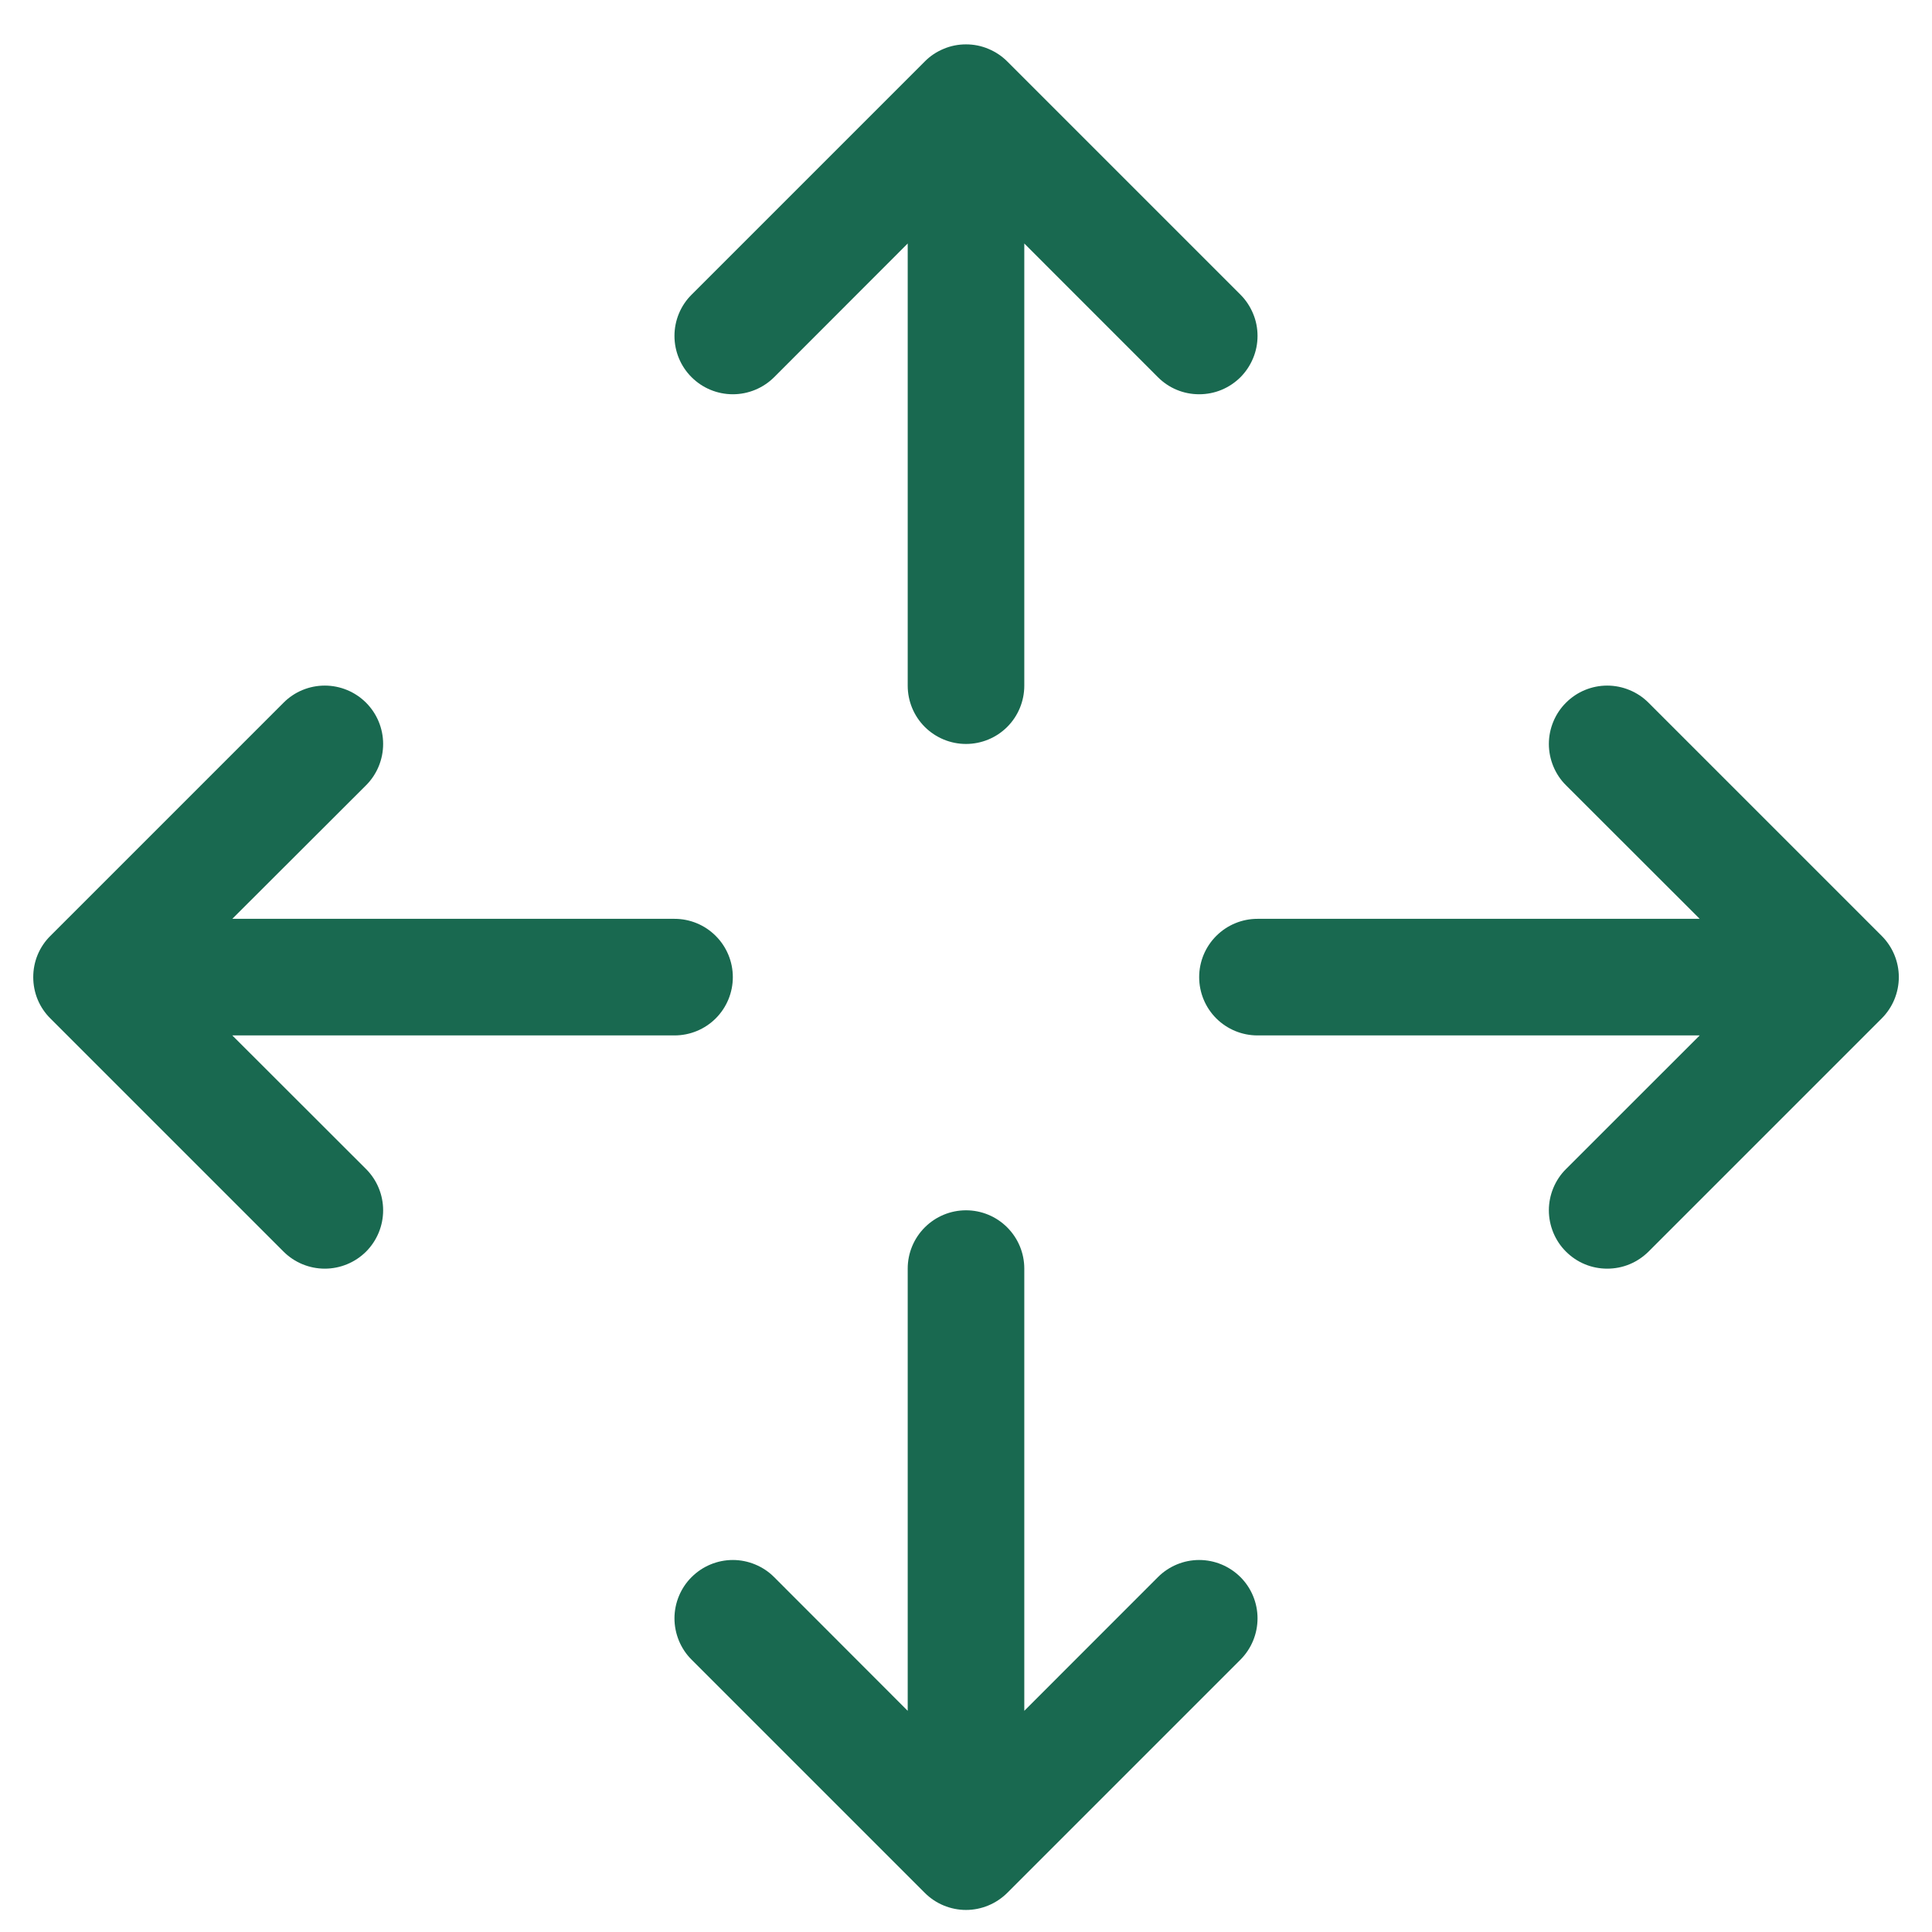 <svg fill="none" viewBox="0 0 28 29" height="35" width="35" xmlns="http://www.w3.org/2000/svg"><g><path fill="#196950" d="M13.381 0.923C13.462 0.841 13.558 0.777 13.665 0.733C13.771 0.688 13.885 0.666 14 0.666C14.115 0.666 14.229 0.688 14.335 0.733C14.442 0.777 14.538 0.841 14.62 0.923L18.12 4.423C18.201 4.504 18.265 4.601 18.309 4.707C18.354 4.813 18.376 4.927 18.376 5.042C18.376 5.157 18.354 5.271 18.309 5.378C18.265 5.484 18.201 5.58 18.12 5.662C18.038 5.743 17.942 5.808 17.835 5.852C17.729 5.896 17.615 5.918 17.5 5.918C17.385 5.918 17.271 5.896 17.165 5.852C17.058 5.808 16.962 5.743 16.881 5.662L14.875 3.655V10.292C14.875 10.524 14.783 10.747 14.619 10.911C14.455 11.075 14.232 11.167 14 11.167C13.768 11.167 13.546 11.075 13.381 10.911C13.217 10.747 13.125 10.524 13.125 10.292V3.655L11.12 5.662C10.955 5.826 10.732 5.918 10.5 5.918C10.268 5.918 10.045 5.826 9.881 5.662C9.716 5.498 9.624 5.275 9.624 5.042C9.624 4.81 9.716 4.587 9.881 4.423L13.381 0.923ZM14 18.167C14.232 18.167 14.455 18.259 14.619 18.424C14.783 18.588 14.875 18.81 14.875 19.042V25.68L16.881 23.673C17.045 23.509 17.268 23.416 17.5 23.416C17.733 23.416 17.955 23.509 18.12 23.673C18.284 23.837 18.376 24.06 18.376 24.292C18.376 24.525 18.284 24.747 18.12 24.912L14.62 28.412C14.538 28.493 14.442 28.558 14.335 28.602C14.229 28.646 14.115 28.669 14 28.669C13.885 28.669 13.771 28.646 13.665 28.602C13.558 28.558 13.462 28.493 13.381 28.412L9.881 24.912C9.799 24.831 9.735 24.734 9.691 24.628C9.647 24.521 9.624 24.407 9.624 24.292C9.624 24.177 9.647 24.063 9.691 23.957C9.735 23.851 9.799 23.754 9.881 23.673C10.045 23.509 10.268 23.416 10.5 23.416C10.615 23.416 10.729 23.439 10.835 23.483C10.942 23.527 11.038 23.591 11.12 23.673L13.125 25.68V19.042C13.125 18.81 13.217 18.588 13.381 18.424C13.546 18.259 13.768 18.167 14 18.167ZM0.256 15.287C0.174 15.206 0.109 15.109 0.065 15.003C0.021 14.896 -0.001 14.782 -0.001 14.667C-0.001 14.552 0.021 14.438 0.065 14.332C0.109 14.226 0.174 14.129 0.256 14.048L3.756 10.548C3.92 10.383 4.143 10.291 4.375 10.291C4.607 10.291 4.83 10.383 4.995 10.548C5.159 10.712 5.251 10.935 5.251 11.167C5.251 11.4 5.159 11.623 4.995 11.787L2.987 13.792H9.625C9.857 13.792 10.08 13.884 10.244 14.049C10.408 14.213 10.5 14.435 10.5 14.667C10.5 14.899 10.408 15.122 10.244 15.286C10.08 15.45 9.857 15.542 9.625 15.542H2.987L4.995 17.548C5.159 17.712 5.251 17.935 5.251 18.167C5.251 18.4 5.159 18.622 4.995 18.787C4.83 18.951 4.607 19.043 4.375 19.043C4.143 19.043 3.92 18.951 3.756 18.787L0.256 15.287ZM17.5 14.667C17.5 14.435 17.592 14.213 17.756 14.049C17.921 13.884 18.143 13.792 18.375 13.792H25.013L23.006 11.787C22.924 11.706 22.86 11.609 22.816 11.503C22.772 11.396 22.749 11.282 22.749 11.167C22.749 11.052 22.772 10.938 22.816 10.832C22.86 10.726 22.924 10.629 23.006 10.548C23.17 10.383 23.393 10.291 23.625 10.291C23.74 10.291 23.854 10.314 23.96 10.358C24.067 10.402 24.163 10.466 24.245 10.548L27.745 14.048C27.826 14.129 27.891 14.226 27.935 14.332C27.979 14.438 28.002 14.552 28.002 14.667C28.002 14.782 27.979 14.896 27.935 15.003C27.891 15.109 27.826 15.206 27.745 15.287L24.245 18.787C24.163 18.868 24.067 18.933 23.96 18.977C23.854 19.021 23.74 19.043 23.625 19.043C23.51 19.043 23.396 19.021 23.29 18.977C23.183 18.933 23.087 18.868 23.006 18.787C22.924 18.706 22.86 18.609 22.816 18.503C22.772 18.396 22.749 18.282 22.749 18.167C22.749 18.052 22.772 17.938 22.816 17.832C22.86 17.726 22.924 17.629 23.006 17.548L25.013 15.542H18.375C18.143 15.542 17.921 15.45 17.756 15.286C17.592 15.122 17.5 14.899 17.5 14.667Z" clip-rule="evenodd" fill-rule="evenodd" style="fill: rgb(25, 105, 80);"></path></g><defs><clipPath id="clip0_69_219"><rect transform="translate(0 0.667)" fill="white" height="28" width="28"></rect></clipPath></defs></svg>